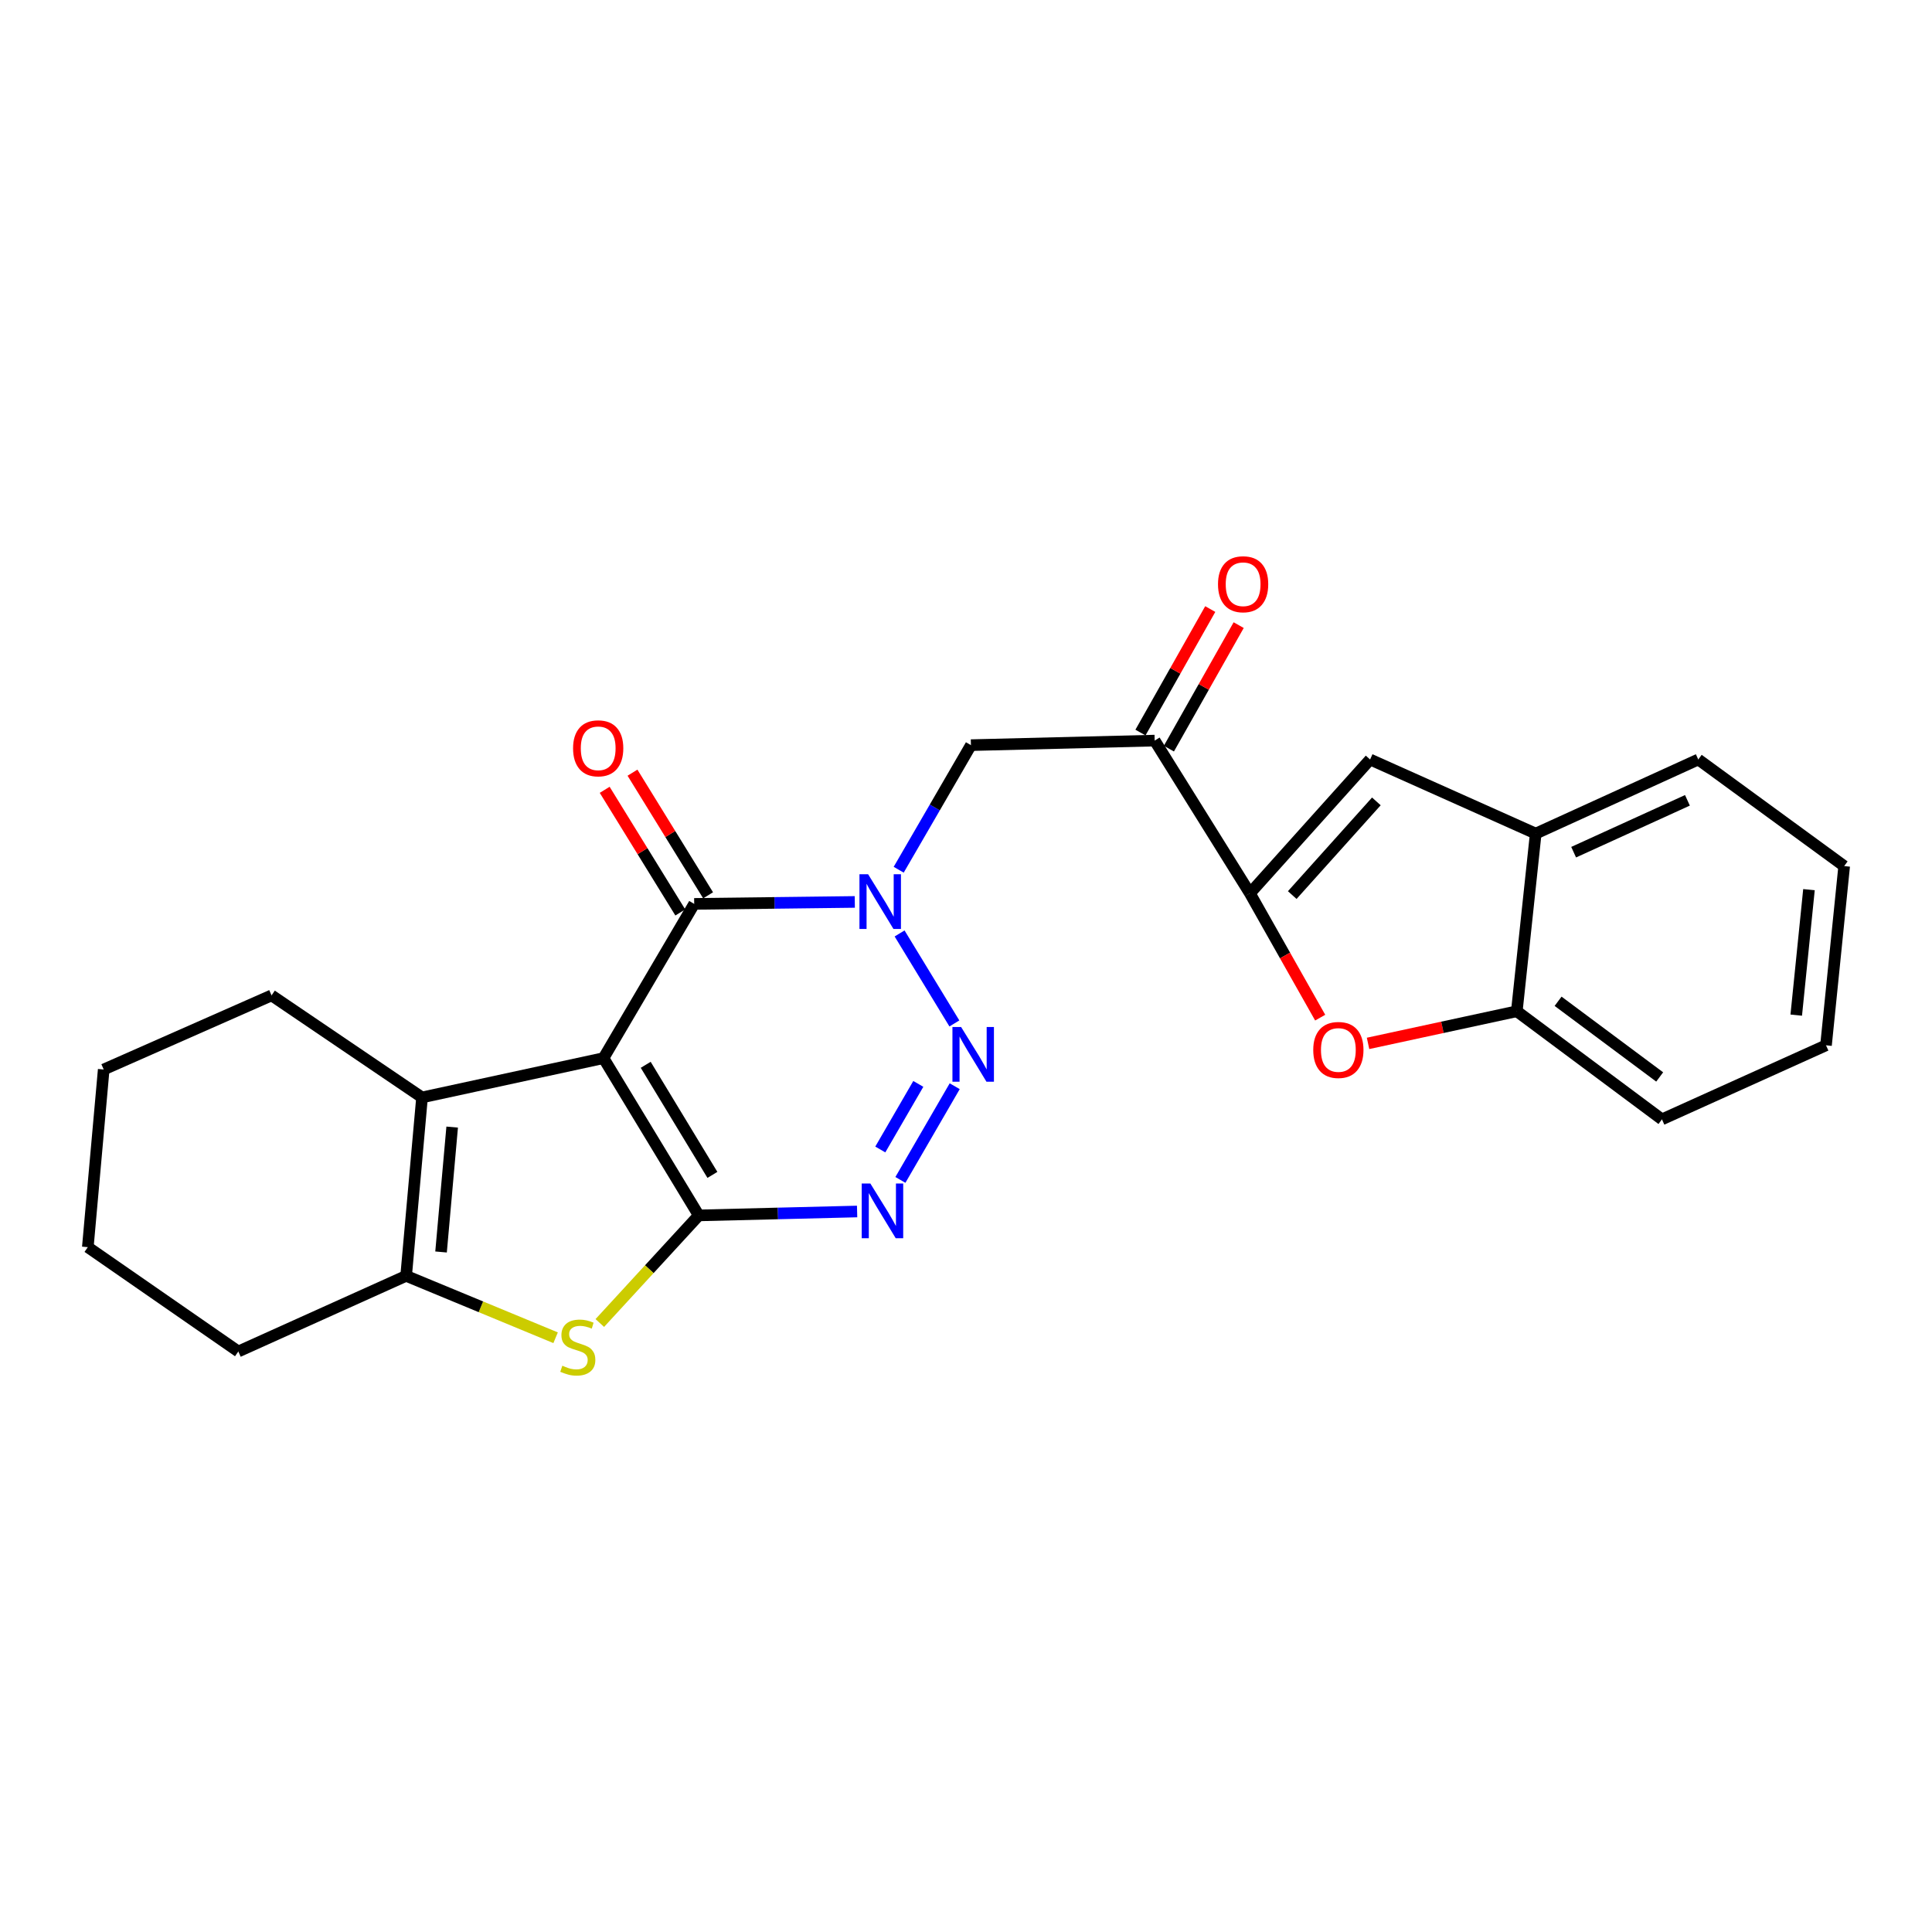 <?xml version='1.0' encoding='iso-8859-1'?>
<svg version='1.1' baseProfile='full'
              xmlns='http://www.w3.org/2000/svg'
                      xmlns:rdkit='http://www.rdkit.org/xml'
                      xmlns:xlink='http://www.w3.org/1999/xlink'
                  xml:space='preserve'
width='1000px' height='1000px' viewBox='0 0 1000 1000'>
<!-- END OF HEADER -->
<rect style='opacity:1.0;fill:#FFFFFF;stroke:none' width='1000' height='1000' x='0' y='0'> </rect>
<path class='bond-0' d='M 312.364,547.687 L 361.681,629.092' style='fill:none;fill-rule:evenodd;stroke:#000000;stroke-width:6px;stroke-linecap:butt;stroke-linejoin:miter;stroke-opacity:1' />
<path class='bond-0' d='M 334.218,551.14 L 368.74,608.123' style='fill:none;fill-rule:evenodd;stroke:#000000;stroke-width:6px;stroke-linecap:butt;stroke-linejoin:miter;stroke-opacity:1' />
<path class='bond-4' d='M 312.364,547.687 L 359.315,467.851' style='fill:none;fill-rule:evenodd;stroke:#000000;stroke-width:6px;stroke-linecap:butt;stroke-linejoin:miter;stroke-opacity:1' />
<path class='bond-6' d='M 312.364,547.687 L 218.442,568.027' style='fill:none;fill-rule:evenodd;stroke:#000000;stroke-width:6px;stroke-linecap:butt;stroke-linejoin:miter;stroke-opacity:1' />
<path class='bond-3' d='M 361.681,629.092 L 402.661,628.08' style='fill:none;fill-rule:evenodd;stroke:#000000;stroke-width:6px;stroke-linecap:butt;stroke-linejoin:miter;stroke-opacity:1' />
<path class='bond-3' d='M 402.661,628.08 L 443.64,627.068' style='fill:none;fill-rule:evenodd;stroke:#0000FF;stroke-width:6px;stroke-linecap:butt;stroke-linejoin:miter;stroke-opacity:1' />
<path class='bond-5' d='M 361.681,629.092 L 336.07,656.938' style='fill:none;fill-rule:evenodd;stroke:#000000;stroke-width:6px;stroke-linecap:butt;stroke-linejoin:miter;stroke-opacity:1' />
<path class='bond-5' d='M 336.07,656.938 L 310.459,684.784' style='fill:none;fill-rule:evenodd;stroke:#CCCC00;stroke-width:6px;stroke-linecap:butt;stroke-linejoin:miter;stroke-opacity:1' />
<path class='bond-1' d='M 442.446,466.838 L 400.881,467.345' style='fill:none;fill-rule:evenodd;stroke:#0000FF;stroke-width:6px;stroke-linecap:butt;stroke-linejoin:miter;stroke-opacity:1' />
<path class='bond-1' d='M 400.881,467.345 L 359.315,467.851' style='fill:none;fill-rule:evenodd;stroke:#000000;stroke-width:6px;stroke-linecap:butt;stroke-linejoin:miter;stroke-opacity:1' />
<path class='bond-2' d='M 465.623,483.151 L 493.983,529.733' style='fill:none;fill-rule:evenodd;stroke:#0000FF;stroke-width:6px;stroke-linecap:butt;stroke-linejoin:miter;stroke-opacity:1' />
<path class='bond-11' d='M 465.161,450.177 L 483.857,417.932' style='fill:none;fill-rule:evenodd;stroke:#0000FF;stroke-width:6px;stroke-linecap:butt;stroke-linejoin:miter;stroke-opacity:1' />
<path class='bond-11' d='M 483.857,417.932 L 502.554,385.687' style='fill:none;fill-rule:evenodd;stroke:#000000;stroke-width:6px;stroke-linecap:butt;stroke-linejoin:miter;stroke-opacity:1' />
<path class='bond-26' d='M 494.154,562.226 L 466.046,610.72' style='fill:none;fill-rule:evenodd;stroke:#0000FF;stroke-width:6px;stroke-linecap:butt;stroke-linejoin:miter;stroke-opacity:1' />
<path class='bond-26' d='M 475.314,561.024 L 455.639,594.97' style='fill:none;fill-rule:evenodd;stroke:#0000FF;stroke-width:6px;stroke-linecap:butt;stroke-linejoin:miter;stroke-opacity:1' />
<path class='bond-15' d='M 366.509,463.416 L 346.942,431.677' style='fill:none;fill-rule:evenodd;stroke:#000000;stroke-width:6px;stroke-linecap:butt;stroke-linejoin:miter;stroke-opacity:1' />
<path class='bond-15' d='M 346.942,431.677 L 327.375,399.938' style='fill:none;fill-rule:evenodd;stroke:#FF0000;stroke-width:6px;stroke-linecap:butt;stroke-linejoin:miter;stroke-opacity:1' />
<path class='bond-15' d='M 352.121,472.286 L 332.554,440.547' style='fill:none;fill-rule:evenodd;stroke:#000000;stroke-width:6px;stroke-linecap:butt;stroke-linejoin:miter;stroke-opacity:1' />
<path class='bond-15' d='M 332.554,440.547 L 312.987,408.808' style='fill:none;fill-rule:evenodd;stroke:#FF0000;stroke-width:6px;stroke-linecap:butt;stroke-linejoin:miter;stroke-opacity:1' />
<path class='bond-25' d='M 287.583,692.416 L 248.9,676.398' style='fill:none;fill-rule:evenodd;stroke:#CCCC00;stroke-width:6px;stroke-linecap:butt;stroke-linejoin:miter;stroke-opacity:1' />
<path class='bond-25' d='M 248.9,676.398 L 210.216,660.38' style='fill:none;fill-rule:evenodd;stroke:#000000;stroke-width:6px;stroke-linecap:butt;stroke-linejoin:miter;stroke-opacity:1' />
<path class='bond-8' d='M 218.442,568.027 L 210.216,660.38' style='fill:none;fill-rule:evenodd;stroke:#000000;stroke-width:6px;stroke-linecap:butt;stroke-linejoin:miter;stroke-opacity:1' />
<path class='bond-8' d='M 234.044,583.379 L 228.286,648.027' style='fill:none;fill-rule:evenodd;stroke:#000000;stroke-width:6px;stroke-linecap:butt;stroke-linejoin:miter;stroke-opacity:1' />
<path class='bond-17' d='M 218.442,568.027 L 140.559,515.216' style='fill:none;fill-rule:evenodd;stroke:#000000;stroke-width:6px;stroke-linecap:butt;stroke-linejoin:miter;stroke-opacity:1' />
<path class='bond-7' d='M 646.958,462.386 L 597.659,383.33' style='fill:none;fill-rule:evenodd;stroke:#000000;stroke-width:6px;stroke-linecap:butt;stroke-linejoin:miter;stroke-opacity:1' />
<path class='bond-9' d='M 646.958,462.386 L 665.142,494.559' style='fill:none;fill-rule:evenodd;stroke:#000000;stroke-width:6px;stroke-linecap:butt;stroke-linejoin:miter;stroke-opacity:1' />
<path class='bond-9' d='M 665.142,494.559 L 683.327,526.732' style='fill:none;fill-rule:evenodd;stroke:#FF0000;stroke-width:6px;stroke-linecap:butt;stroke-linejoin:miter;stroke-opacity:1' />
<path class='bond-12' d='M 646.958,462.386 L 709.159,393.114' style='fill:none;fill-rule:evenodd;stroke:#000000;stroke-width:6px;stroke-linecap:butt;stroke-linejoin:miter;stroke-opacity:1' />
<path class='bond-12' d='M 668.864,463.288 L 712.405,414.798' style='fill:none;fill-rule:evenodd;stroke:#000000;stroke-width:6px;stroke-linecap:butt;stroke-linejoin:miter;stroke-opacity:1' />
<path class='bond-18' d='M 210.216,660.38 L 123.356,699.528' style='fill:none;fill-rule:evenodd;stroke:#000000;stroke-width:6px;stroke-linecap:butt;stroke-linejoin:miter;stroke-opacity:1' />
<path class='bond-13' d='M 708.098,540.058 L 746.598,531.741' style='fill:none;fill-rule:evenodd;stroke:#FF0000;stroke-width:6px;stroke-linecap:butt;stroke-linejoin:miter;stroke-opacity:1' />
<path class='bond-13' d='M 746.598,531.741 L 785.098,523.423' style='fill:none;fill-rule:evenodd;stroke:#000000;stroke-width:6px;stroke-linecap:butt;stroke-linejoin:miter;stroke-opacity:1' />
<path class='bond-10' d='M 597.659,383.33 L 502.554,385.687' style='fill:none;fill-rule:evenodd;stroke:#000000;stroke-width:6px;stroke-linecap:butt;stroke-linejoin:miter;stroke-opacity:1' />
<path class='bond-16' d='M 605.017,387.487 L 623.078,355.526' style='fill:none;fill-rule:evenodd;stroke:#000000;stroke-width:6px;stroke-linecap:butt;stroke-linejoin:miter;stroke-opacity:1' />
<path class='bond-16' d='M 623.078,355.526 L 641.139,323.564' style='fill:none;fill-rule:evenodd;stroke:#FF0000;stroke-width:6px;stroke-linecap:butt;stroke-linejoin:miter;stroke-opacity:1' />
<path class='bond-16' d='M 590.301,379.172 L 608.362,347.21' style='fill:none;fill-rule:evenodd;stroke:#000000;stroke-width:6px;stroke-linecap:butt;stroke-linejoin:miter;stroke-opacity:1' />
<path class='bond-16' d='M 608.362,347.21 L 626.423,315.248' style='fill:none;fill-rule:evenodd;stroke:#FF0000;stroke-width:6px;stroke-linecap:butt;stroke-linejoin:miter;stroke-opacity:1' />
<path class='bond-14' d='M 709.159,393.114 L 794.883,431.464' style='fill:none;fill-rule:evenodd;stroke:#000000;stroke-width:6px;stroke-linecap:butt;stroke-linejoin:miter;stroke-opacity:1' />
<path class='bond-19' d='M 785.098,523.423 L 860.22,579.38' style='fill:none;fill-rule:evenodd;stroke:#000000;stroke-width:6px;stroke-linecap:butt;stroke-linejoin:miter;stroke-opacity:1' />
<path class='bond-19' d='M 806.463,518.261 L 859.049,557.431' style='fill:none;fill-rule:evenodd;stroke:#000000;stroke-width:6px;stroke-linecap:butt;stroke-linejoin:miter;stroke-opacity:1' />
<path class='bond-28' d='M 785.098,523.423 L 794.883,431.464' style='fill:none;fill-rule:evenodd;stroke:#000000;stroke-width:6px;stroke-linecap:butt;stroke-linejoin:miter;stroke-opacity:1' />
<path class='bond-20' d='M 794.883,431.464 L 879.02,393.114' style='fill:none;fill-rule:evenodd;stroke:#000000;stroke-width:6px;stroke-linecap:butt;stroke-linejoin:miter;stroke-opacity:1' />
<path class='bond-20' d='M 814.514,441.092 L 873.409,414.247' style='fill:none;fill-rule:evenodd;stroke:#000000;stroke-width:6px;stroke-linecap:butt;stroke-linejoin:miter;stroke-opacity:1' />
<path class='bond-21' d='M 140.559,515.216 L 53.68,553.566' style='fill:none;fill-rule:evenodd;stroke:#000000;stroke-width:6px;stroke-linecap:butt;stroke-linejoin:miter;stroke-opacity:1' />
<path class='bond-27' d='M 123.356,699.528 L 45.455,645.525' style='fill:none;fill-rule:evenodd;stroke:#000000;stroke-width:6px;stroke-linecap:butt;stroke-linejoin:miter;stroke-opacity:1' />
<path class='bond-24' d='M 860.22,579.38 L 945.136,541.049' style='fill:none;fill-rule:evenodd;stroke:#000000;stroke-width:6px;stroke-linecap:butt;stroke-linejoin:miter;stroke-opacity:1' />
<path class='bond-23' d='M 879.02,393.114 L 954.545,448.282' style='fill:none;fill-rule:evenodd;stroke:#000000;stroke-width:6px;stroke-linecap:butt;stroke-linejoin:miter;stroke-opacity:1' />
<path class='bond-22' d='M 53.68,553.566 L 45.455,645.525' style='fill:none;fill-rule:evenodd;stroke:#000000;stroke-width:6px;stroke-linecap:butt;stroke-linejoin:miter;stroke-opacity:1' />
<path class='bond-29' d='M 954.545,448.282 L 945.136,541.049' style='fill:none;fill-rule:evenodd;stroke:#000000;stroke-width:6px;stroke-linecap:butt;stroke-linejoin:miter;stroke-opacity:1' />
<path class='bond-29' d='M 936.318,460.491 L 929.732,525.428' style='fill:none;fill-rule:evenodd;stroke:#000000;stroke-width:6px;stroke-linecap:butt;stroke-linejoin:miter;stroke-opacity:1' />
<path  class='atom-2' d='M 449.333 452.518
L 458.613 467.518
Q 459.533 468.998, 461.013 471.678
Q 462.493 474.358, 462.573 474.518
L 462.573 452.518
L 466.333 452.518
L 466.333 480.838
L 462.453 480.838
L 452.493 464.438
Q 451.333 462.518, 450.093 460.318
Q 448.893 458.118, 448.533 457.438
L 448.533 480.838
L 444.853 480.838
L 444.853 452.518
L 449.333 452.518
' fill='#0000FF'/>
<path  class='atom-3' d='M 497.459 531.565
L 506.739 546.565
Q 507.659 548.045, 509.139 550.725
Q 510.619 553.405, 510.699 553.565
L 510.699 531.565
L 514.459 531.565
L 514.459 559.885
L 510.579 559.885
L 500.619 543.485
Q 499.459 541.565, 498.219 539.365
Q 497.019 537.165, 496.659 536.485
L 496.659 559.885
L 492.979 559.885
L 492.979 531.565
L 497.459 531.565
' fill='#0000FF'/>
<path  class='atom-4' d='M 450.498 612.584
L 459.778 627.584
Q 460.698 629.064, 462.178 631.744
Q 463.658 634.424, 463.738 634.584
L 463.738 612.584
L 467.498 612.584
L 467.498 640.904
L 463.618 640.904
L 453.658 624.504
Q 452.498 622.584, 451.258 620.384
Q 450.058 618.184, 449.698 617.504
L 449.698 640.904
L 446.018 640.904
L 446.018 612.584
L 450.498 612.584
' fill='#0000FF'/>
<path  class='atom-6' d='M 291.067 706.891
Q 291.387 707.011, 292.707 707.571
Q 294.027 708.131, 295.467 708.491
Q 296.947 708.811, 298.387 708.811
Q 301.067 708.811, 302.627 707.531
Q 304.187 706.211, 304.187 703.931
Q 304.187 702.371, 303.387 701.411
Q 302.627 700.451, 301.427 699.931
Q 300.227 699.411, 298.227 698.811
Q 295.707 698.051, 294.187 697.331
Q 292.707 696.611, 291.627 695.091
Q 290.587 693.571, 290.587 691.011
Q 290.587 687.451, 292.987 685.251
Q 295.427 683.051, 300.227 683.051
Q 303.507 683.051, 307.227 684.611
L 306.307 687.691
Q 302.907 686.291, 300.347 686.291
Q 297.587 686.291, 296.067 687.451
Q 294.547 688.571, 294.587 690.531
Q 294.587 692.051, 295.347 692.971
Q 296.147 693.891, 297.267 694.411
Q 298.427 694.931, 300.347 695.531
Q 302.907 696.331, 304.427 697.131
Q 305.947 697.931, 307.027 699.571
Q 308.147 701.171, 308.147 703.931
Q 308.147 707.851, 305.507 709.971
Q 302.907 712.051, 298.547 712.051
Q 296.027 712.051, 294.107 711.491
Q 292.227 710.971, 289.987 710.051
L 291.067 706.891
' fill='#CCCC00'/>
<path  class='atom-10' d='M 679.735 543.457
Q 679.735 536.657, 683.095 532.857
Q 686.455 529.057, 692.735 529.057
Q 699.015 529.057, 702.375 532.857
Q 705.735 536.657, 705.735 543.457
Q 705.735 550.337, 702.335 554.257
Q 698.935 558.137, 692.735 558.137
Q 686.495 558.137, 683.095 554.257
Q 679.735 550.377, 679.735 543.457
M 692.735 554.937
Q 697.055 554.937, 699.375 552.057
Q 701.735 549.137, 701.735 543.457
Q 701.735 537.897, 699.375 535.097
Q 697.055 532.257, 692.735 532.257
Q 688.415 532.257, 686.055 535.057
Q 683.735 537.857, 683.735 543.457
Q 683.735 549.177, 686.055 552.057
Q 688.415 554.937, 692.735 554.937
' fill='#FF0000'/>
<path  class='atom-16' d='M 296.622 387.325
Q 296.622 380.525, 299.982 376.725
Q 303.342 372.925, 309.622 372.925
Q 315.902 372.925, 319.262 376.725
Q 322.622 380.525, 322.622 387.325
Q 322.622 394.205, 319.222 398.125
Q 315.822 402.005, 309.622 402.005
Q 303.382 402.005, 299.982 398.125
Q 296.622 394.245, 296.622 387.325
M 309.622 398.805
Q 313.942 398.805, 316.262 395.925
Q 318.622 393.005, 318.622 387.325
Q 318.622 381.765, 316.262 378.965
Q 313.942 376.125, 309.622 376.125
Q 305.302 376.125, 302.942 378.925
Q 300.622 381.725, 300.622 387.325
Q 300.622 393.045, 302.942 395.925
Q 305.302 398.805, 309.622 398.805
' fill='#FF0000'/>
<path  class='atom-17' d='M 630.436 302.4
Q 630.436 295.6, 633.796 291.8
Q 637.156 288, 643.436 288
Q 649.716 288, 653.076 291.8
Q 656.436 295.6, 656.436 302.4
Q 656.436 309.28, 653.036 313.2
Q 649.636 317.08, 643.436 317.08
Q 637.196 317.08, 633.796 313.2
Q 630.436 309.32, 630.436 302.4
M 643.436 313.88
Q 647.756 313.88, 650.076 311
Q 652.436 308.08, 652.436 302.4
Q 652.436 296.84, 650.076 294.04
Q 647.756 291.2, 643.436 291.2
Q 639.116 291.2, 636.756 294
Q 634.436 296.8, 634.436 302.4
Q 634.436 308.12, 636.756 311
Q 639.116 313.88, 643.436 313.88
' fill='#FF0000'/>
</svg>
